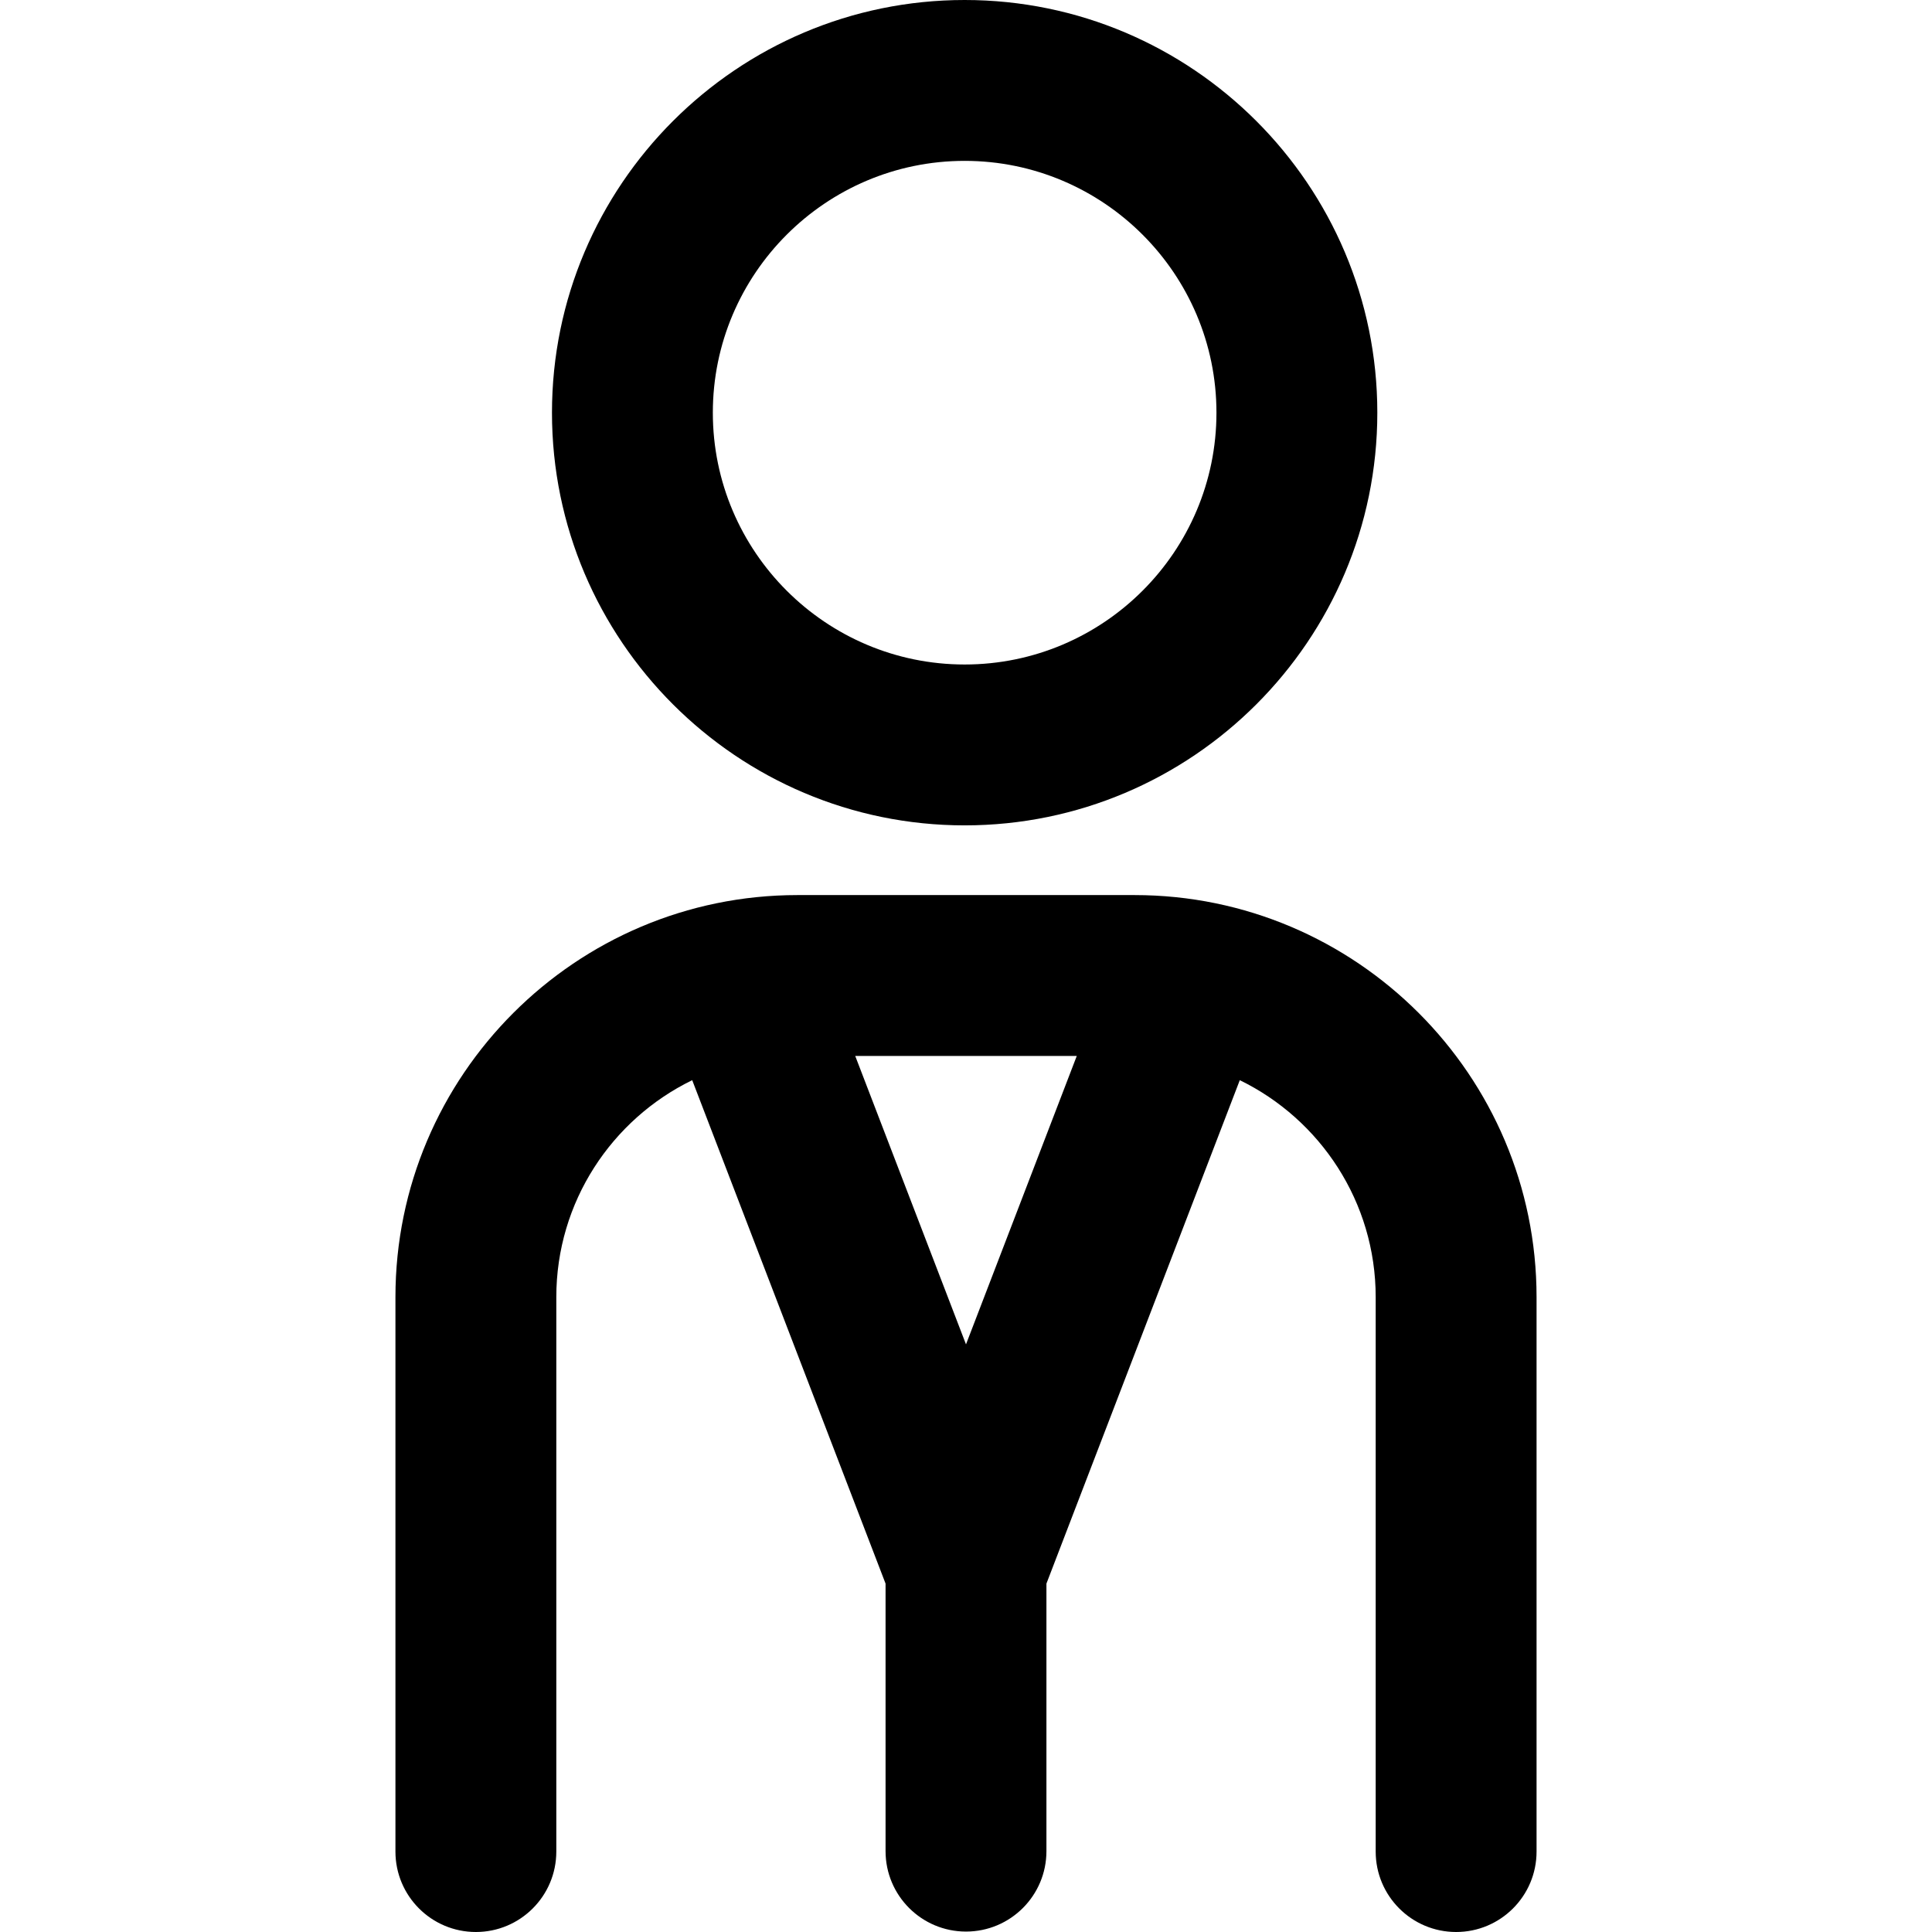 <?xml version="1.0" encoding="iso-8859-1"?>
<!-- Uploaded to: SVG Repo, www.svgrepo.com, Generator: SVG Repo Mixer Tools -->
<!DOCTYPE svg PUBLIC "-//W3C//DTD SVG 1.1//EN" "http://www.w3.org/Graphics/SVG/1.1/DTD/svg11.dtd">
<svg fill="#000000" height="800px" width="800px" version="1.1" id="Capa_1" xmlns="http://www.w3.org/2000/svg" xmlns:xlink="http://www.w3.org/1999/xlink" 
	 viewBox="0 0 180.146 180.146" xml:space="preserve">
<g>
	<path d="M89.948,76.96c21.217,0,38.478-17.261,38.478-38.478C128.427,17.263,111.165,0,89.948,0
		C68.73,0,51.468,17.263,51.468,38.482C51.468,59.699,68.73,76.96,89.948,76.96z M89.948,15c12.946,0,23.478,10.534,23.478,23.482
		c0,12.946-10.532,23.478-23.478,23.478c-12.947,0-23.481-10.532-23.481-23.478C66.468,25.534,77.001,15,89.948,15z"/>
	<path d="M105.79,83.46H74.358c-20.67,0-37.486,16.817-37.486,37.488v51.698c0,4.142,3.358,7.5,7.5,7.5s7.5-3.358,7.5-7.5v-51.698
		c0-8.883,5.177-16.577,12.672-20.229l18.029,46.942v24.945c0,4.142,3.358,7.5,7.5,7.5c4.143,0,7.5-3.358,7.5-7.5V147.66
		l18.029-46.941c7.494,3.651,12.672,11.347,12.672,20.229v51.698c0,4.142,3.357,7.5,7.5,7.5c4.143,0,7.5-3.358,7.5-7.5v-51.698
		C143.274,100.277,126.459,83.46,105.79,83.46z M90.073,125.353L79.744,98.46h20.658L90.073,125.353z"/>
</g>
</svg>